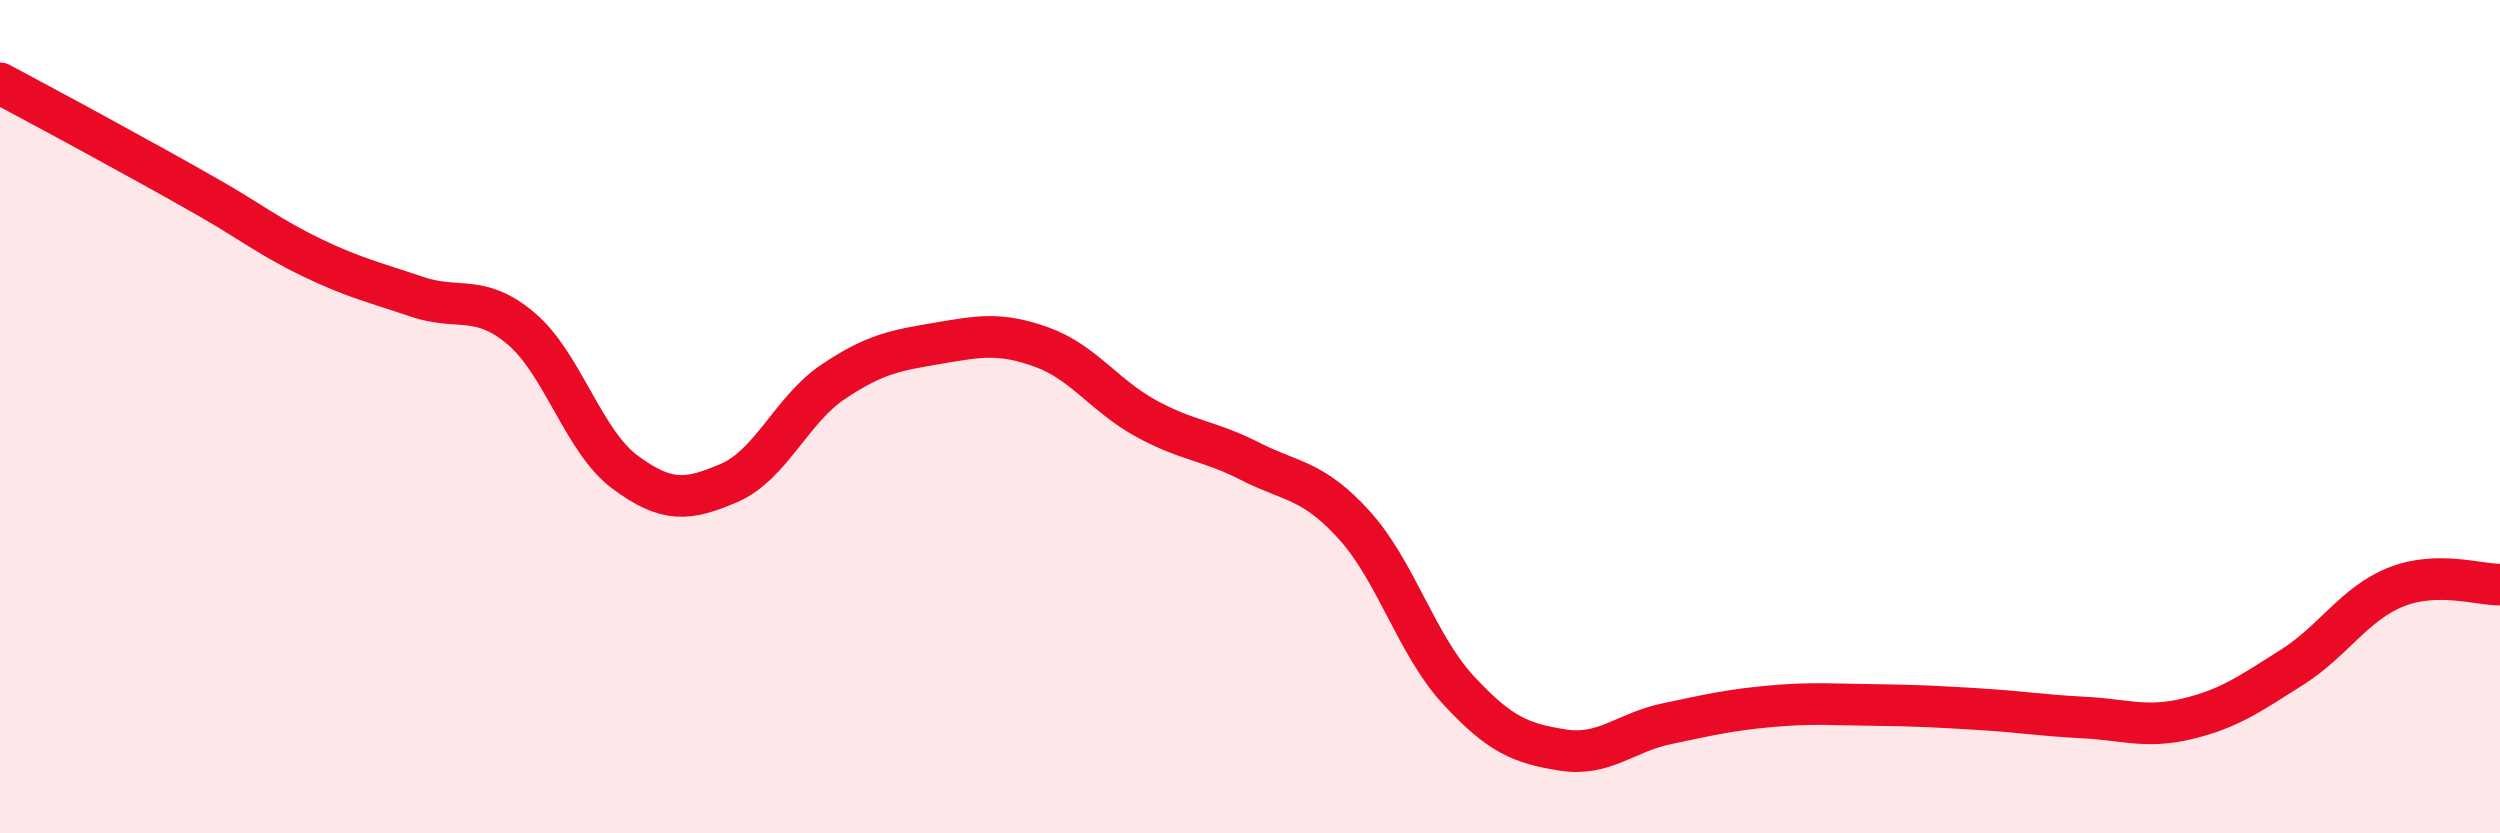 
    <svg width="60" height="20" viewBox="0 0 60 20" xmlns="http://www.w3.org/2000/svg">
      <path
        d="M 0,2 C 0.5,2.27 1.5,2.8 2.5,3.35 C 3.5,3.9 4,4.17 5,4.74 C 6,5.31 6.5,5.71 7.5,6.19 C 8.5,6.67 9,6.78 10,7.12 C 11,7.46 11.5,7.04 12.5,7.88 C 13.5,8.72 14,10.59 15,11.33 C 16,12.07 16.5,12.02 17.5,11.59 C 18.5,11.16 19,9.83 20,9.16 C 21,8.49 21.5,8.41 22.5,8.24 C 23.5,8.07 24,7.97 25,8.33 C 26,8.69 26.5,9.49 27.5,10.04 C 28.5,10.59 29,10.56 30,11.07 C 31,11.58 31.5,11.5 32.5,12.6 C 33.5,13.7 34,15.48 35,16.56 C 36,17.64 36.5,17.84 37.5,18 C 38.5,18.16 39,17.58 40,17.37 C 41,17.16 41.5,17.04 42.5,16.95 C 43.5,16.86 44,16.91 45,16.92 C 46,16.93 46.5,16.96 47.5,17.02 C 48.5,17.08 49,17.17 50,17.22 C 51,17.27 51.5,17.49 52.5,17.25 C 53.5,17.01 54,16.65 55,16.02 C 56,15.39 56.5,14.49 57.5,14.09 C 58.5,13.69 59.5,14.04 60,14.03L60 20L0 20Z"
        fill="#EB0A25"
        opacity="0.1"
        stroke-linecap="round"
        stroke-linejoin="round"
      />
      <path
        d="M 0,2 C 0.5,2.27 1.5,2.8 2.5,3.35 C 3.5,3.9 4,4.17 5,4.74 C 6,5.31 6.5,5.71 7.5,6.19 C 8.5,6.67 9,6.78 10,7.12 C 11,7.46 11.5,7.04 12.5,7.88 C 13.5,8.72 14,10.59 15,11.33 C 16,12.07 16.5,12.02 17.5,11.59 C 18.5,11.16 19,9.83 20,9.16 C 21,8.49 21.5,8.41 22.5,8.24 C 23.5,8.07 24,7.97 25,8.33 C 26,8.69 26.5,9.49 27.5,10.04 C 28.5,10.59 29,10.56 30,11.07 C 31,11.58 31.5,11.5 32.5,12.6 C 33.5,13.7 34,15.48 35,16.56 C 36,17.64 36.5,17.84 37.5,18 C 38.5,18.16 39,17.58 40,17.37 C 41,17.16 41.5,17.04 42.5,16.95 C 43.5,16.86 44,16.91 45,16.92 C 46,16.93 46.5,16.96 47.5,17.02 C 48.5,17.08 49,17.17 50,17.22 C 51,17.27 51.5,17.49 52.5,17.25 C 53.5,17.01 54,16.65 55,16.02 C 56,15.39 56.5,14.49 57.5,14.09 C 58.5,13.69 59.5,14.04 60,14.03"
        stroke="#EB0A25"
        stroke-width="1"
        fill="none"
        stroke-linecap="round"
        stroke-linejoin="round"
      />
    </svg>
  